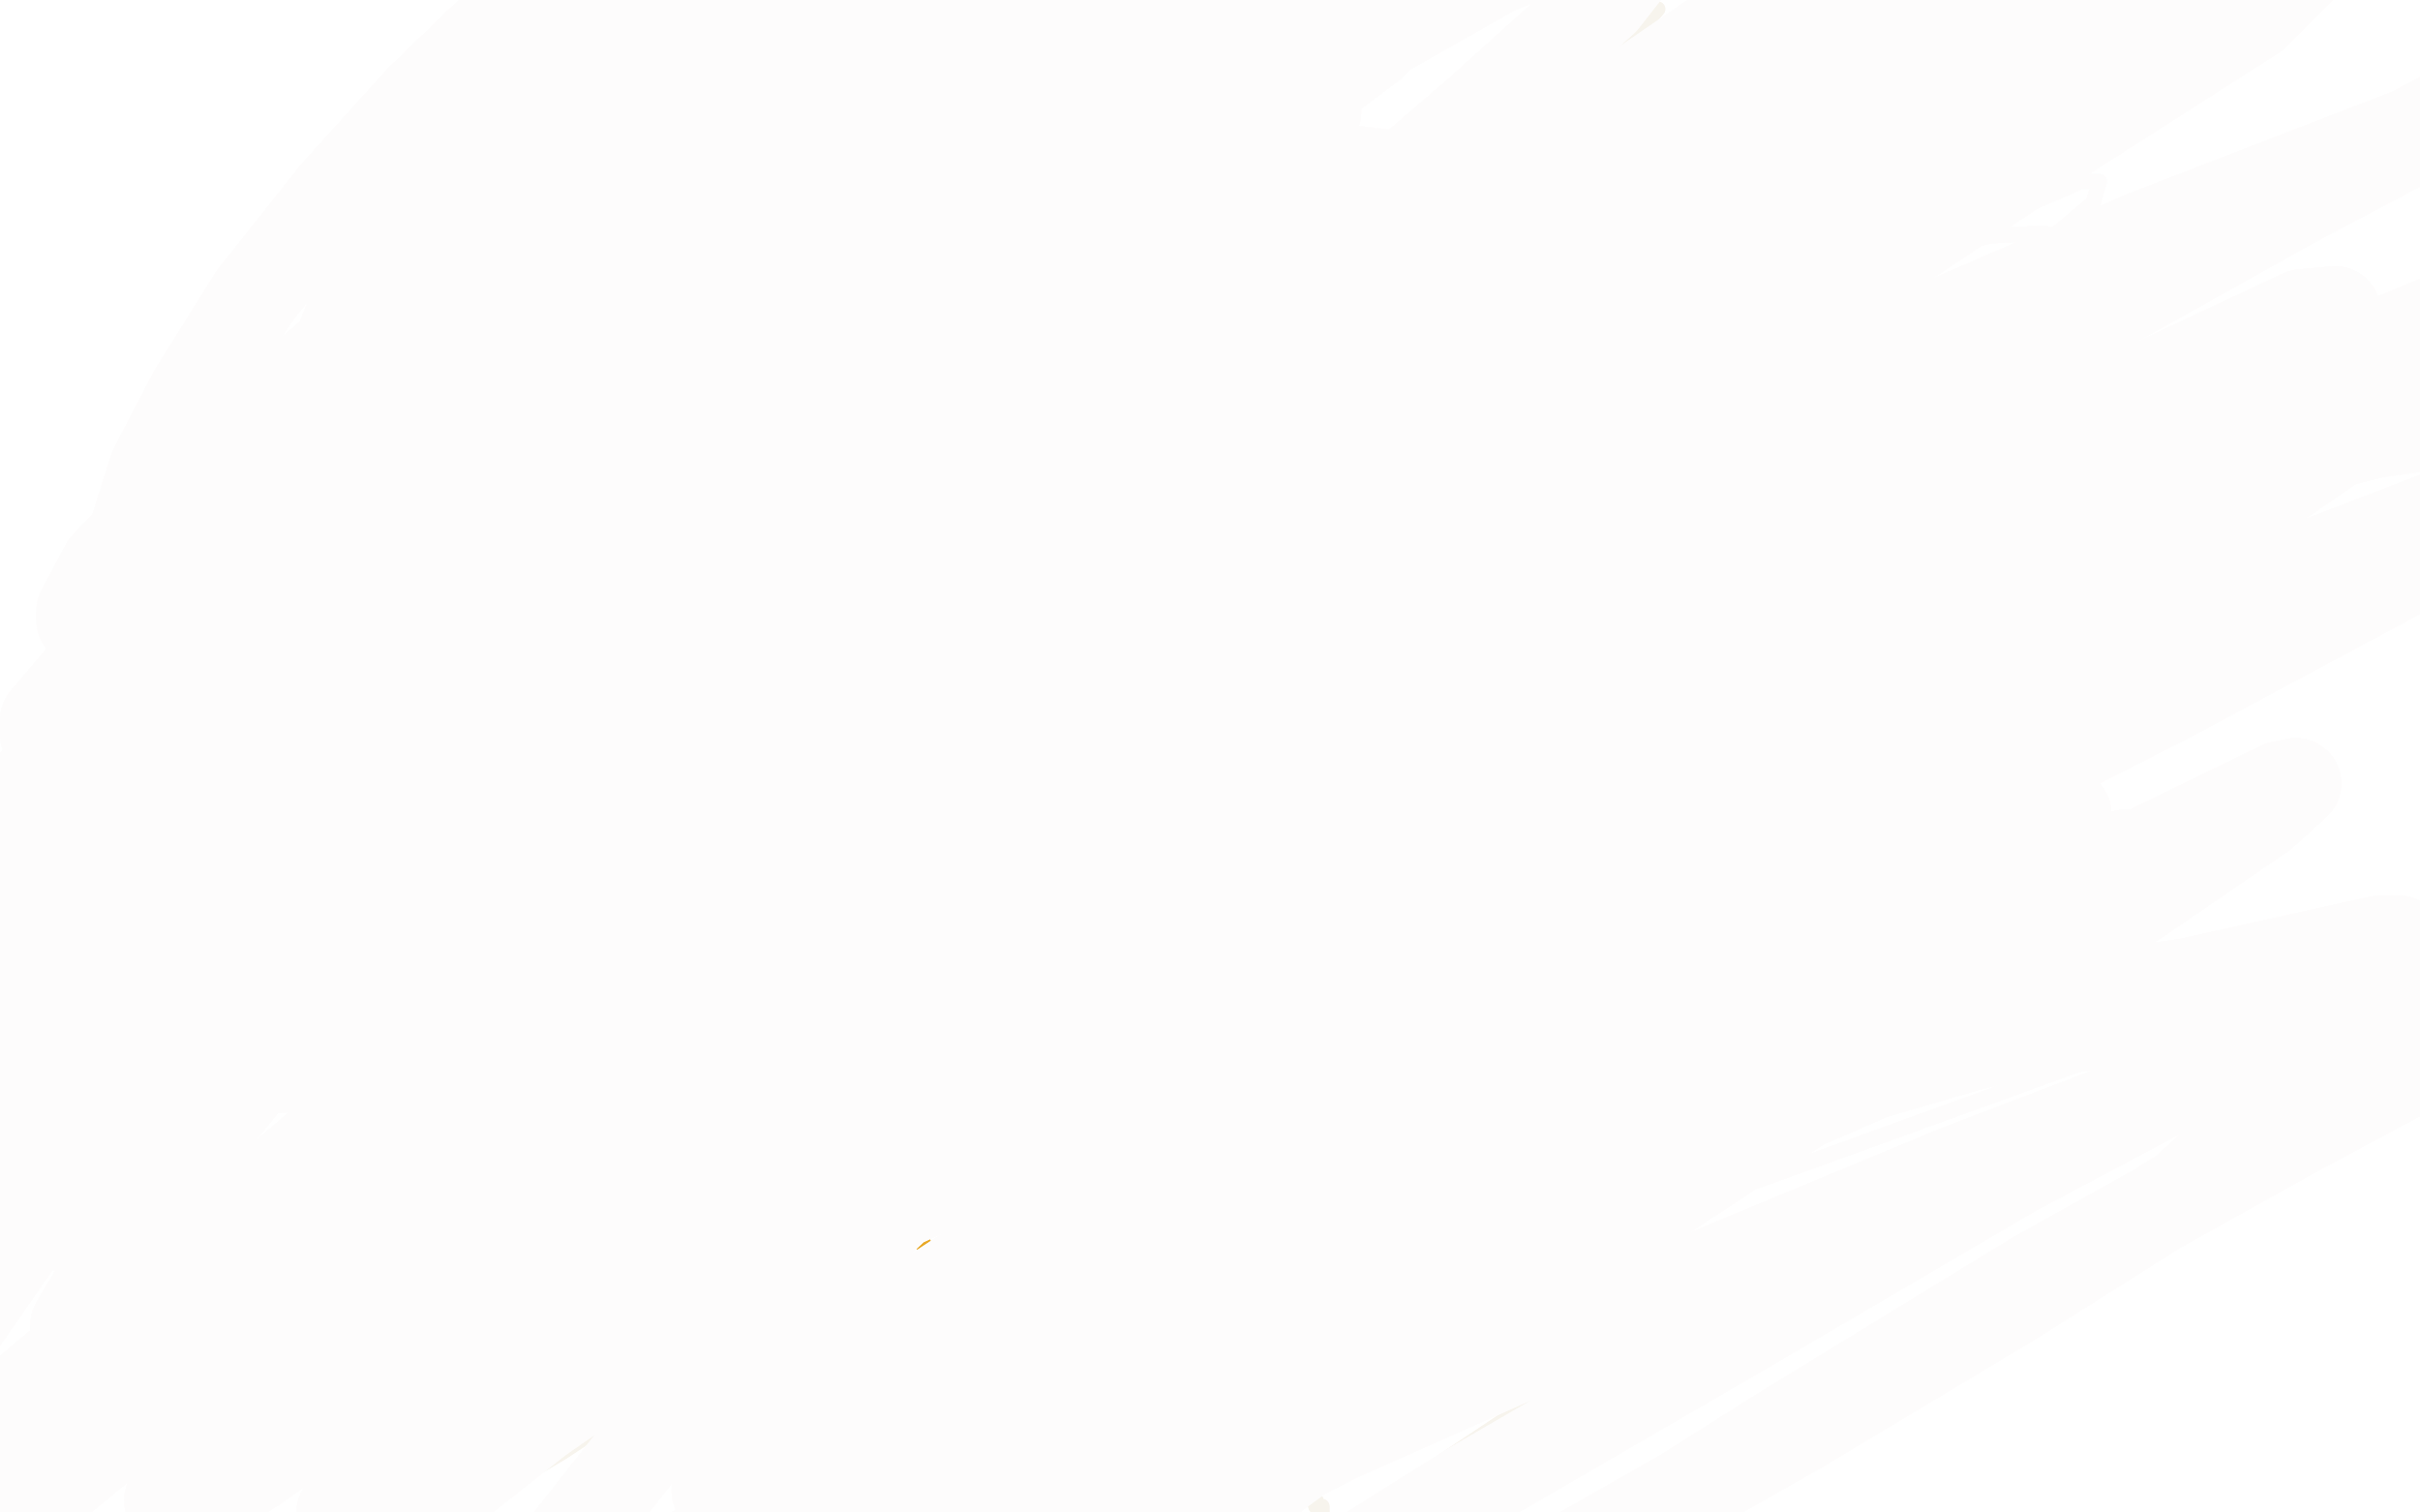 <?xml version="1.0" standalone="no"?>
<!DOCTYPE svg PUBLIC "-//W3C//DTD SVG 1.1//EN"
"http://www.w3.org/Graphics/SVG/1.1/DTD/svg11.dtd">

<svg width="800" height="500" version="1.1" xmlns="http://www.w3.org/2000/svg" xmlns:xlink="http://www.w3.org/1999/xlink" style="stroke-antialiasing: false"><desc>This SVG has been created on https://colorillo.com/</desc><rect x='0' y='0' width='800' height='500' style='fill: rgb(255,255,255); stroke-width:0' /><polyline points="168,283 163,277 163,277 162,275 162,275 161,271 161,271 159,270 159,270 157,266 157,266 156,264 156,264 156,260 156,260" style="fill: none; stroke: #e8a826; stroke-width: 5; stroke-linejoin: round; stroke-linecap: round; stroke-antialiasing: false; stroke-antialias: 0; opacity: 1.0"/>
<polyline points="152,228 152,223 152,220 153,216 156,212 158,210 161,206 164,205" style="fill: none; stroke: #e8a826; stroke-width: 5; stroke-linejoin: round; stroke-linecap: round; stroke-antialiasing: false; stroke-antialias: 0; opacity: 1.0"/>
<polyline points="156,260 155,258 152,252 152,248 152,244 152,241 152,236 152,232 152,228" style="fill: none; stroke: #e8a826; stroke-width: 5; stroke-linejoin: round; stroke-linecap: round; stroke-antialiasing: false; stroke-antialias: 0; opacity: 1.0"/>
<polyline points="200,187 207,186 212,184 216,183 220,183 225,183 228,183 233,184" style="fill: none; stroke: #e8a826; stroke-width: 5; stroke-linejoin: round; stroke-linecap: round; stroke-antialiasing: false; stroke-antialias: 0; opacity: 1.0"/>
<polyline points="164,205 168,200 173,198 179,194 184,192 189,190 195,188 200,187" style="fill: none; stroke: #e8a826; stroke-width: 5; stroke-linejoin: round; stroke-linecap: round; stroke-antialiasing: false; stroke-antialias: 0; opacity: 1.0"/>
<polyline points="233,184 236,186 239,187 244,189 245,192 249,194 251,197 253,199 256,201 257,205 258,208 260,210 260,212 261,215 262,217" style="fill: none; stroke: #e8a826; stroke-width: 5; stroke-linejoin: round; stroke-linecap: round; stroke-antialiasing: false; stroke-antialias: 0; opacity: 1.0"/>
<polyline points="262,217 262,220 262,222 262,225 262,227 262,230 262,233 262,236 262,237 262,241 262,242 262,244 262,247 262,248 262,250 262,253 262,255 262,256 262,258 262,259 262,260 262,259 262,256 262,255 261,253 260,249 260,245 260,241 260,236 260,230 260,225 260,219 262,214 264,208 267,203 269,197 273,193 275,188 278,184 280,182 284,178 286,176 290,176 292,175 295,173 299,173 302,173 305,173 308,173 312,173 316,173 321,173 325,175 330,176 335,176 341,177 347,181 351,182 357,186 361,188 366,194 369,197 373,200 375,205 379,210 382,214 383,217 384,223 386,230 388,232 389,236 390,238 393,241 393,245 394,248 394,252 395,253 395,258 395,259 395,263 395,265 396,267 396,270 396,272 396,275 396,277 396,278 396,282 396,283 396,284 396,287 396,288 396,291 396,293 396,294 396,295 396,297 396,295 395,295 395,297 395,298 395,299 395,300 395,304 395,306 395,309 395,313 394,316 394,319 393,324 393,327 393,332 393,337 393,344 393,348 393,354 391,360 391,366 390,371 390,377 390,382 390,387 390,392 390,397 390,402 390,405 390,410 390,413 390,418 390,420 390,424 390,427 390,430 390,432 390,435 391,437 393,438 393,440 394,441 396,442 399,442 402,442 405,442 410,442 413,442 417,442 423,441 427,438 432,438 435,437 440,437 445,437 449,437 452,437 457,437 461,437 465,437 467,438 469,441 471,443 473,446 474,449 474,452 474,455 474,460 474,463 472,466 469,468 467,470 465,472 460,474 458,477 454,479 450,480 446,482 441,483 439,485 435,485 433,485 429,485 424,485 421,482 416,481 410,481 402,479 397,479 393,477 386,477 382,476 375,475 371,475 366,474 361,474 356,474 351,472 347,472 344,471 340,468 336,466 333,465 328,461 325,460 322,458 318,455 316,454 314,452 313,449 312,447 311,443 310,440 310,436 308,431 308,427 308,424 308,420 307,418 306,414 305,410 305,407 303,402 303,396 303,389 303,385 303,380 303,374 303,370 303,365 303,360 302,355 302,354 301,350 296,330 295,328 294,327 294,326 292,325 292,324 292,322 292,321 291,320 290,319 289,315 288,314 286,313 286,310 286,309 285,308 285,306 284,306 283,306 283,305 281,304 280,304 280,303 279,302 278,302 275,302 274,300 273,300 270,300 268,300 267,300 266,300 264,300 263,300 262,300 262,302 262,303 262,304 262,305 262,306 261,306 261,308 260,309 258,311 257,313 257,314 257,316 256,319 256,320 255,321 255,325 253,326 252,330 252,331 251,333 251,336 251,339 251,343 250,347" style="fill: none; stroke: #e8a826; stroke-width: 5; stroke-linejoin: round; stroke-linecap: round; stroke-antialiasing: false; stroke-antialias: 0; opacity: 1.0"/>
<polyline points="250,381 250,386 251,389 251,394 251,398 251,402 252,407 252,410 252,414 252,419 252,422 252,426 252,430 252,432 252,435" style="fill: none; stroke: #e8a826; stroke-width: 5; stroke-linejoin: round; stroke-linecap: round; stroke-antialiasing: false; stroke-antialias: 0; opacity: 1.0"/>
<polyline points="250,347 250,350 250,354 250,360 250,366 250,371 250,376 250,381" style="fill: none; stroke: #e8a826; stroke-width: 5; stroke-linejoin: round; stroke-linecap: round; stroke-antialiasing: false; stroke-antialias: 0; opacity: 1.0"/>
<polyline points="252,435 252,437 252,441 252,443 252,446 252,448 251,449 251,452 250,454 249,455 246,457 245,459 244,460 240,460 239,461 236,463 233,464 231,465 228,466 224,466 220,466 217,466 213,466 209,466 205,468 201,468 197,468 191,468 187,468 183,468 179,468 175,468 172,468 168,468 167,468 164,466 162,466 161,466 158,465 157,464 156,464 156,463 155,460 155,459 155,457 153,453 153,449 153,446 152,443 152,438 152,436 152,431 152,426 152,421 152,418 156,411 157,405 162,396 166,388 168,382 170,376 173,371 174,367 174,366 174,365 174,363 174,361 174,360 173,359 173,354 173,353 172,348 170,344 169,341 168,336 168,330 167,325 166,320 164,316 163,311 162,306 162,303 161,298 159,294 158,289 157,284" style="fill: none; stroke: #e8a826; stroke-width: 5; stroke-linejoin: round; stroke-linecap: round; stroke-antialiasing: false; stroke-antialias: 0; opacity: 1.0"/>
<polyline points="168,283 163,277 163,277 162,275 162,275 161,271 161,271 159,270 159,270 157,266 157,266 156,264 156,264 156,260 155,258 152,252 152,248 152,244 152,241 152,236 152,232 152,228 152,223 152,220 153,216 156,212 158,210 161,206 164,205 168,200 173,198 179,194 184,192 189,190 195,188 200,187 207,186 212,184 216,183 220,183 225,183 228,183 233,184 236,186 239,187 244,189 245,192 249,194 251,197 253,199 256,201 257,205 258,208 260,210 260,212 261,215 262,217 262,220 262,222 262,225 262,227 262,230 262,233 262,236 262,237 262,241 262,242 262,244 262,247 262,248 262,250 262,253 262,255 262,256 262,258 262,259 262,260 262,259 262,256 262,255 261,253 260,249 260,245 260,241 260,236 260,230 260,225 260,219 262,214 264,208 267,203 269,197 273,193 275,188 278,184 280,182 284,178 286,176 290,176 292,175 295,173 299,173 302,173 305,173 308,173 312,173 316,173 321,173 325,175 330,176 335,176 341,177 347,181 351,182 357,186 361,188 366,194 369,197 373,200 375,205 379,210 382,214 383,217 384,223 386,230 388,232 389,236 390,238 393,241 393,245 394,248 394,252 395,253 395,258 395,259 395,263 395,265 396,267 396,270 396,272 396,275 396,277 396,278 396,282 396,283 396,284 396,287 396,288 396,291 396,293 396,294 396,295 396,297 396,295 395,295 395,297 395,298 395,299 395,300 395,304 395,306 395,309 395,313 394,316 394,319 393,324 393,327 393,332 393,337 393,344 393,348 393,354 391,360 391,366 390,371 390,377 390,382 390,387 390,392 390,397 390,402 390,405 390,410 390,413 390,418 390,420 390,424 390,427 390,430 390,432 390,435 391,437 393,438 393,440 394,441 396,442 399,442 402,442 405,442 410,442 413,442 417,442 423,441 427,438 432,438 435,437 440,437 445,437 449,437 452,437 457,437 461,437 465,437 467,438 469,441 471,443 473,446 474,449 474,452 474,455 474,460 474,463 472,466 469,468 467,470 465,472 460,474 458,477 454,479 450,480 446,482 441,483 439,485 435,485 433,485 429,485 424,485 421,482 416,481 410,481 402,479 397,479 393,477 386,477 382,476 375,475 371,475 366,474 361,474 356,474 351,472 347,472 344,471 340,468 336,466 333,465 328,461 325,460 322,458 318,455 316,454 314,452 313,449 312,447 311,443 310,440 310,436 308,431 308,427 308,424 308,420 307,418 306,414 305,410 305,407 303,402 303,396 303,389 303,385 303,380 303,374 303,370 303,365 303,360 302,355 302,354 301,350 296,330 295,328 294,327 294,326 292,325 292,324 292,322 292,321 291,320 290,319 289,315 288,314 286,313 286,310 286,309 285,308 285,306 284,306 283,306 283,305 281,304 280,304 280,303 279,302 278,302 275,302 274,300 273,300 270,300 268,300 267,300 266,300 264,300 263,300 262,300 262,302 262,303 262,304 262,305 262,306 261,306 261,308 260,309 258,311 257,313 257,314 257,316 256,319 256,320 255,321 255,325 253,326 252,330 252,331 251,333 251,336 251,339 251,343 250,347 250,350 250,354 250,360 250,366 250,371 250,376 250,381 250,386 251,389 251,394 251,398 251,402 252,407 252,410 252,414 252,419 252,422 252,426 252,430 252,432 252,435 252,437 252,441 252,443 252,446 252,448 251,449 251,452 250,454 249,455 246,457 245,459 244,460 240,460 239,461 236,463 233,464 231,465 228,466 224,466 220,466 217,466 213,466 209,466 205,468 201,468 197,468 191,468 187,468 183,468 179,468 175,468 172,468 168,468 167,468 164,466 162,466 161,466 158,465 157,464 156,464 156,463 155,460 155,459 155,457 153,453 153,449 153,446 152,443 152,438 152,436 152,431 152,426 152,421 152,418 156,411 157,405 162,396 166,388 168,382 170,376 173,371 174,367 174,366 174,365 174,363 174,361 174,360 173,359 173,354 173,353 172,348 170,344 169,341 168,336 168,330 167,325 166,320 164,316 163,311 162,306 162,303 161,298 159,294 158,289 157,284 157,281 156,277 156,274 156,271 156,270" style="fill: none; stroke: #e8a826; stroke-width: 5; stroke-linejoin: round; stroke-linecap: round; stroke-antialiasing: false; stroke-antialias: 0; opacity: 1.0"/>
<polyline points="155,198 148,192 148,192 148,190 148,190 148,189 148,189 148,188 148,188 148,187 148,187 148,186 148,184 148,183 148,182 148,181 148,180 148,177 147,176 147,173 147,170 146,169 146,165 146,162 146,158 146,154 146,149 146,140 147,134 150,128 153,120 157,114 163,106 172,100 183,94 195,89 208,83 220,79 235,75 250,73 262,73 274,73 289,75 299,77 308,84 316,90 322,100 328,107 333,117 336,127 340,136 343,147 345,155 347,165 350,175 351,181 354,188 356,193 357,198 358,200" style="fill: none; stroke: #e8a826; stroke-width: 5; stroke-linejoin: round; stroke-linecap: round; stroke-antialiasing: false; stroke-antialias: 0; opacity: 1.0"/>
<polyline points="155,198 148,192 148,192 148,190 148,190 148,189 148,189 148,188 148,188 148,187 148,186 148,184 148,183 148,182 148,181 148,180 148,177 147,176 147,173 147,170 146,169 146,165 146,162 146,158 146,154 146,149 146,140 147,134 150,128 153,120 157,114 163,106 172,100 183,94 195,89 208,83 220,79 235,75 250,73 262,73 274,73 289,75 299,77 308,84 316,90 322,100 328,107 333,117 336,127 340,136 343,147 345,155 347,165 350,175 351,181 354,188 356,193 357,198 358,200 360,204 362,205 363,206 363,209" style="fill: none; stroke: #e8a826; stroke-width: 5; stroke-linejoin: round; stroke-linecap: round; stroke-antialiasing: false; stroke-antialias: 0; opacity: 1.0"/>
<polyline points="208,81 203,83 203,83 201,84 201,84 198,86 198,86 197,87 197,87 195,87 195,87 192,86 192,86 190,81 185,75 183,70 179,65 177,62 175,56 174,51 174,45 174,39 177,31 181,23 186,17 191,13 198,7 203,5 212,3 219,0 227,-2 233,-2 239,-4 246,-4 252,-4 260,-4 263,-4 268,-2 274,-2 278,1 280,5" style="fill: none; stroke: #e8a826; stroke-width: 5; stroke-linejoin: round; stroke-linecap: round; stroke-antialiasing: false; stroke-antialias: 0; opacity: 1.0"/>
<polyline points="296,45 296,51 296,57 296,61 296,64 296,67 296,68" style="fill: none; stroke: #e8a826; stroke-width: 5; stroke-linejoin: round; stroke-linecap: round; stroke-antialiasing: false; stroke-antialias: 0; opacity: 1.0"/>
<polyline points="280,5 285,9 288,13 291,18 292,24 295,32 296,39 296,45" style="fill: none; stroke: #e8a826; stroke-width: 5; stroke-linejoin: round; stroke-linecap: round; stroke-antialiasing: false; stroke-antialias: 0; opacity: 1.0"/>
<polyline points="208,81 203,83 203,83 201,84 201,84 198,86 198,86 197,87 197,87 195,87 195,87 192,86 190,81 185,75 183,70 179,65 177,62 175,56 174,51 174,45 174,39 177,31 181,23 186,17 191,13 198,7 203,5 212,3 219,0 227,-2 233,-2 239,-4 246,-4 252,-4 260,-4 263,-4 268,-2 274,-2 278,1 280,5 285,9 288,13 291,18 292,24 295,32 296,39 296,45 296,51 296,57 296,61 296,64 296,67 296,68 296,71 295,72 294,72 289,73" style="fill: none; stroke: #e8a826; stroke-width: 5; stroke-linejoin: round; stroke-linecap: round; stroke-antialiasing: false; stroke-antialias: 0; opacity: 1.0"/>
<polyline points="299,129 280,134 280,134 257,148 257,148 222,165 222,165 181,182 181,182 141,192 141,192 102,205 102,205 74,223 74,223 58,245 57,267 70,294 103,314 155,325 216,325 280,319 336,304 375,288 393,275 399,264 397,253 382,248 352,248 306,252 261,266 218,287 185,313 169,336 168,350 173,360 206,360 253,347 313,317 373,277 423,236 454,198 462,166 458,147 428,132 377,127 316,128 251,147 185,176 128,217 85,266 56,314 50,359 62,389 100,402 161,402 233,380 306,347 369,309 417,271 446,236 456,204 455,176 439,153 412,138 375,132 329,134 279,156 229,192 186,236 161,286 153,331 164,364 197,378 245,378 299,358 350,327 391,291 418,255 429,223 428,194 412,175 385,161 347,158 303,165 257,188 217,222 192,254 185,277 192,294 227,298 275,289 330,269 378,241 408,214 422,189 422,172 415,158 396,149 372,147 339,149 306,169 274,199 250,236 235,275 233,303 238,325 256,335 290,333 328,314 369,284 406,252 430,219 440,188 440,169 430,151 410,140 382,140 343,144 303,165 264,194 233,225 216,250 212,265 212,271 233,270 266,254 303,233 340,209 369,184 386,170 393,159 393,155 393,153 377,154 349,165 316,181 281,201 250,227 227,252 216,269 214,280 216,284 240,284 278,275 317,256 355,237 360,156 333,153 299,153 264,164 233,183 202,210 179,241 169,271 169,294 181,310 216,315 263,313 324,294 390,265 451,231 495,198 521,170 529,149 529,131 517,116 491,105 454,98 408,94 357,99 303,116 251,143 202,180 162,222 133,265 119,304 117,332 120,354 139,363 166,363 205,354" style="fill: none; stroke: #e8a826; stroke-width: 5; stroke-linejoin: round; stroke-linecap: round; stroke-antialiasing: false; stroke-antialias: 0; opacity: 1.0"/>
<polyline points="299,129 280,134 280,134 257,148 257,148 222,165 222,165 181,182 181,182 141,192 141,192 102,205 102,205 74,223 58,245 57,267 70,294 103,314 155,325 216,325 280,319 336,304 375,288 393,275 399,264 397,253 382,248 352,248 306,252 261,266 218,287 185,313 169,336 168,350 173,360 206,360 253,347 313,317 373,277 423,236 454,198 462,166 458,147 428,132 377,127 316,128 251,147 185,176 128,217 85,266 56,314 50,359 62,389 100,402 161,402 233,380 306,347 369,309 417,271 446,236 456,204 455,176 439,153 412,138 375,132 329,134 279,156 229,192 186,236 161,286 153,331 164,364 197,378 245,378 299,358 350,327 391,291 418,255 429,223 428,194 412,175 385,161 347,158 303,165 257,188 217,222 192,254 185,277 192,294 227,298 275,289 330,269 378,241 408,214 422,189 422,172 415,158 396,149 372,147 339,149 306,169 274,199 250,236 235,275 233,303 238,325 256,335 290,333 328,314 369,284 406,252 430,219 440,188 440,169 430,151 410,140 382,140 343,144 303,165 264,194 233,225 216,250 212,265 212,271 233,270 266,254 303,233 340,209 369,184 386,170 393,159 393,155 393,153 377,154 349,165 316,181 281,201 250,227 227,252 216,269 214,280 216,284 240,284 278,275 317,256 355,237 360,156 333,153 299,153 264,164 233,183 202,210 179,241 169,271 169,294 181,310 216,315 263,313 324,294 390,265 451,231 495,198 521,170 529,149 529,131 517,116 491,105 454,98 408,94 357,99 303,116 251,143 202,180 162,222 133,265 119,304 117,332 120,354 139,363 166,363 205,354 251,330 322,287" style="fill: none; stroke: #e8a826; stroke-width: 5; stroke-linejoin: round; stroke-linecap: round; stroke-antialiasing: false; stroke-antialias: 0; opacity: 1.0"/>
<polyline points="222,181 220,197 220,197 222,225 222,225 237,247 237,247 261,269 261,269 295,283 295,283 331,288 331,288 380,288 380,288 422,277 456,257 484,233 499,212 505,189 505,166 487,147 445,134 382,134 308,148 242,174 181,207 133,246 105,280 100,308 108,330 147,345 209,347 286,340 367,322 445,300 515,277 569,256 596,243 605,234 605,228 588,221 533,221" style="fill: none; stroke: #e8a826; stroke-width: 5; stroke-linejoin: round; stroke-linecap: round; stroke-antialiasing: false; stroke-antialias: 0; opacity: 1.0"/>
<polyline points="222,181 220,197 220,197 222,225 222,225 237,247 237,247 261,269 261,269 295,283 295,283 331,288 331,288 380,288 422,277 456,257 484,233 499,212 505,189 505,166 487,147 445,134 382,134 308,148 242,174 181,207 133,246 105,280 100,308 108,330 147,345 209,347 286,340 367,322 445,300 515,277 569,256 596,243 605,234 605,228 588,221 533,221 460,233 378,259 299,296 230,343 175,396 141,443" style="fill: none; stroke: #e8a826; stroke-width: 5; stroke-linejoin: round; stroke-linecap: round; stroke-antialiasing: false; stroke-antialias: 0; opacity: 1.0"/>
<polyline points="349,104 341,96 341,96 331,91 331,91 320,88 320,88 308,88 308,88 290,94 290,94 271,112 271,112 248,137 248,137 229,164 211,194 201,218 196,238 196,257 201,265 224,269 264,260 313,238 362,212 406,187 434,166 445,151 445,145 439,143 386,151 321,179 255,213 190,256 139,295 113,322 108,330 147,306 207,262 286,212 367,158 448,111 513,72 548,51 549,49 533,55 456,90 357,138 261,199 173,267 105,326 72,361 67,370 74,361 561,23 531,46 453,86 349,145 246,213 154,283 85,340 58,366 58,368 87,340 159,280 253,208 352,137 448,78 513,42 533,39 515,64 429,119 302,195 180,277 90,347 46,386 37,391 45,374 116,304 207,226 308,150 414,78 497,31 541,5 548,3 531,23 461,67 338,134 199,221 79,314 -3,386 -27,409 -29,407 41,345 136,269 232,192 334,124 426,67 487,34 509,26 500,36 435,78 334,138 230,213 129,291 45,363 1,404 -6,410 12,387 87,324 178,249 271,176 369,112 448,65 481,47 486,46 448,67 362,116 258,181 160,254 74,332 24,387 12,405 22,404 90,353 180,290 276,221 370,158 453,111 504,86 513,86 486,111 409,163 312,231 209,311 121,391 64,449 50,466 61,461 134,404 230,329 334,252 442,179 535,122 596,91 611,86 595,104 518,150 406,218 292,300 186,384 110,453 82,483 144,441 238,373 343,300 453,230 551,174 619,140 642,134 635,145 564,190 465,254 351,332 245,412 167,479 134,510 134,511 186,480 274,422 367,363 453,313 517,277 548,267 554,270 517,317 432,386 331,466 260,534 229,570 227,575 269,552 343,501 430,446 510,399 570,370 596,357 603,355 588,370 533,410 473,454 422,492 386,519 373,529 372,532 377,529 429,496 487,462 536,435 570,417 583,409 587,407 556,428 513,459 471,487 440,511 424,524 419,529 450,514 487,492 522,472 541,459 549,454 552,453 533,464 500,482 474,496 455,506 445,511 439,511 437,511 437,508 437,505 437,503 437,501 437,500 437,498 435,498 435,496 434,496 432,495 430,493 429,492 427,490 426,490 424,488 422,487 422,485 419,483 416,482 414,482 409,480 406,477 403,475 398,474 395,472 390,469" style="fill: none; stroke: #f7f4ed; stroke-width: 5; stroke-linejoin: round; stroke-linecap: round; stroke-antialiasing: false; stroke-antialias: 0; opacity: 1.0"/>
<polyline points="349,104 341,96 341,96 331,91 331,91 320,88 320,88 308,88 308,88 290,94 290,94 271,112 271,112 248,137 229,164 211,194 201,218 196,238 196,257 201,265 224,269 264,260 313,238 362,212 406,187 434,166 445,151 445,145 439,143 386,151 321,179 255,213 190,256 139,295 113,322 108,330 147,306 207,262 286,212 367,158 448,111 513,72 548,51 549,49 533,55 456,90 357,138 261,199 173,267 105,326 72,361 67,370 74,361 561,23 531,46 453,86 349,145 246,213 154,283 85,340 58,366 58,368 87,340 159,280 253,208 352,137 448,78 513,42 533,39 515,64 429,119 302,195 180,277 90,347 46,386 37,391 45,374 116,304 207,226 308,150 414,78 497,31 541,5 548,3 531,23 461,67 338,134 199,221 79,314 -3,386 -27,409 -29,407 41,345 136,269 232,192 334,124 426,67 487,34 509,26 500,36 435,78 334,138 230,213 129,291 45,363 1,404 -6,410 12,387 87,324 178,249 271,176 369,112 448,65 481,47 486,46 448,67 362,116 258,181 160,254 74,332 24,387 12,405 22,404 90,353 180,290 276,221 370,158 453,111 504,86 513,86 486,111 409,163 312,231 209,311 121,391 64,449 50,466 61,461 134,404 230,329 334,252 442,179 535,122 596,91 611,86 595,104 518,150 406,218 292,300 186,384 110,453 82,483 144,441 238,373 343,300 453,230 551,174 619,140 642,134 635,145 564,190 465,254 351,332 245,412 167,479 134,510 134,511 186,480 274,422 367,363 453,313 517,277 548,267 554,270 517,317 432,386 331,466 260,534 229,570 227,575 269,552 343,501 430,446 510,399 570,370 596,357 603,355 588,370 533,410 473,454 422,492 386,519 373,529 372,532 377,529 429,496 487,462 536,435 570,417 583,409 587,407 556,428 513,459 471,487 440,511 424,524 419,529 450,514 487,492 522,472 541,459 549,454 552,453 533,464 500,482 474,496 455,506 445,511 439,511 437,511 437,508 437,505 437,503 437,501 437,500 437,498 435,498 435,496 434,496 432,495 430,493 429,492 427,490 426,490 424,488 422,487 422,485 419,483 416,482 414,482 409,480 406,477 403,475 398,474 395,472 390,469 383,466 380,464 375,462 372,459 369,459 367,457" style="fill: none; stroke: #f7f4ed; stroke-width: 5; stroke-linejoin: round; stroke-linecap: round; stroke-antialiasing: false; stroke-antialias: 0; opacity: 1.0"/>
<polyline points="282,125 276,134 276,134 268,142 268,142 260,153 260,153 248,166 248,166 237,181 237,181 227,197 227,197 224,207 224,207 224,215 230,221 250,221 276,217 302,205 321,192 329,186 333,181 333,179 326,179 305,186 286,199 264,213 250,230 242,241 238,251 238,254 248,256 273,252 305,238 339,221 362,210 373,199 378,192 378,189 359,187 326,190 294,205 264,223 248,239 240,254 238,267 238,277 250,285 271,290 295,290 326,290 354,282 373,274 388,262 395,254 395,249 393,246 364,246 326,265 299,290 281,309 273,332 271,350 273,363 284,370 299,373 321,373 349,363 370,348 382,339 390,330 390,324 390,319 369,317 341,324 313,335 295,352 287,365 284,374 284,383 289,392 413,334 406,322 378,316 349,316 320,324 295,340 277,363 268,384 266,404 266,423 284,440 307,448 341,449 390,440 430,417 466,391 492,368 509,350 515,339 515,330 509,324 473,324 424,334 380,358 336,392 305,425 295,446 295,461 318,469 367,466 427,448 504,418 593,386 684,353 767,326 828,306 854,295 857,293 834,296 769,306 699,316 635,327 593,334 572,335 565,335 565,330 575,317 601,306 627,296 657,288 681,282 696,277 705,274 709,272 709,270 702,270 663,278 618,290 567,303 525,316 499,324 479,329 471,329 469,329 471,324 509,306 554,287 603,269 650,252 684,239 705,231 714,230 714,228 705,228 657,236 603,244 543,259 478,280 421,304 382,324 364,332 362,332 370,332 422,309 487,285 554,262 614,244 660,231 683,223 688,221 660,228 603,244 548,259 499,277 456,290 437,296 432,296 434,296 474,280 520,260 565,241 608,225 632,217 644,213 649,212 621,218 575,230 528,244 489,259 466,267 456,272 455,274 461,272 500,259 548,243 600,228 637,218 657,215 663,213 652,220 611,234 572,246 535,259 510,269 497,275 492,277 494,277 525,272 565,259 600,247 621,241 634,236 637,236 626,236 588,246 559,254 533,262 520,267 517,269 535,260 579,247 619,233 649,221 663,213 670,212 670,210 666,210 637,213 608,220 574,228 541,236 513,243 499,246 492,247 491,247 500,246 538,233 580,221 619,212 644,207 653,205 658,205 649,205 619,207 580,212 535,221 494,231 469,238 455,241 452,243 473,236 515,223 562,213 606,207 635,205 655,205 666,205 647,207 618,210 575,213 533,220 492,230 466,236 450,241 443,243 442,243 456,239 486,230 528,217 572,205 618,190 655,179 679,166 697,158 704,151 707,147 707,143 692,142 658,142 616,148 575,158 530,174 486,190 442,207 404,223 383,233 373,236 382,233 421,213 469,192 525,171 588,151 644,137 688,127 709,125 718,125 707,132 666,142 614,153 556,166 500,182 461,197 440,204 432,205 448,200 492,184 548,166 611,150 671,135 720,125 741,124 746,122 723,132 681,143 632,153 570,164 505,179 453,192 411,202 388,210 378,212 377,212 398,205 458,186 526,166 595,150 650,135 689,125 707,121 710,119 681,125 631,138 572,151 517,168 473,186 445,199 434,208 430,213 440,213 482,207 533,190 588,174 631,161 653,155 665,151 666,151 658,155 618,171 567,189 515,213 469,238 432,257 413,267 406,269 406,267 445,236 496,202 546,169 587,147 616,129 627,122 634,121 626,129 585,155 538,184 496,215 456,243 434,257 424,262 422,262 443,239 496,199 565,155 629,114 673,83 692,67 694,60 686,60 629,75 551,103 466,138 386,174 320,207 277,233 261,243 260,243 274,233 333,202 406,163 496,124 580,91 634,70 663,62 673,60 668,64 627,86 556,111 466,145 367,189 276,236 219,272 199,287 198,288 225,269 295,230 383,181 484,134 585,94 655,72 683,62 688,60 658,73 580,103 471,143 357,195 250,252 173,296 146,314 141,316 180,288 263,238 367,181 478,134 587,94 658,78 676,77 668,86 579,125 450,181 316,244 204,309 137,352 118,363 118,361 177,309 268,244 372,179 481,119 572,75 619,52 629,49 609,65 530,106 414,164 300,230 203,293 147,334 136,343 137,342 216,295 318,239 432,182 548,134 649,101 705,86 718,86 689,109 603,145 484,197 347,264 207,340 121,397 95,413 93,413 147,373 222,316 307,256 388,202 452,160 484,140 492,135" style="fill: none; stroke: #fdfcfc; stroke-width: 5; stroke-linejoin: round; stroke-linecap: round; stroke-antialiasing: false; stroke-antialias: 0; opacity: 1.0"/>
<polyline points="282,125 276,134 276,134 268,142 268,142 260,153 260,153 248,166 248,166 237,181 237,181 227,197 227,197 224,207 224,215 230,221 250,221 276,217 302,205 321,192 329,186 333,181 333,179 326,179 305,186 286,199 264,213 250,230 242,241 238,251 238,254 248,256 273,252 305,238 339,221 362,210 373,199 378,192 378,189 359,187 326,190 294,205 264,223 248,239 240,254 238,267 238,277 250,285 271,290 295,290 326,290 354,282 373,274 388,262 395,254 395,249 393,246 364,246 326,265 299,290 281,309 273,332 271,350 273,363 284,370 299,373 321,373 349,363 370,348 382,339 390,330 390,324 390,319 369,317 341,324 313,335 295,352 287,365 284,374 284,383 289,392 413,334 406,322 378,316 349,316 320,324 295,340 277,363 268,384 266,404 266,423 284,440 307,448 341,449 390,440 430,417 466,391 492,368 509,350 515,339 515,330 509,324 473,324 424,334 380,358 336,392 305,425 295,446 295,461 318,469 367,466 427,448 504,418 593,386 684,353 767,326 828,306 854,295 857,293 834,296 769,306 699,316 635,327 593,334 572,335 565,335 565,330 575,317 601,306 627,296 657,288 681,282 696,277 705,274 709,272 709,270 702,270 663,278 618,290 567,303 525,316 499,324 479,329 471,329 469,329 471,324 509,306 554,287 603,269 650,252 684,239 705,231 714,230 714,228 705,228 657,236 603,244 543,259 478,280 421,304 382,324 364,332 362,332 370,332 422,309 487,285 554,262 614,244 660,231 683,223 688,221 660,228 603,244 548,259 499,277 456,290 437,296 432,296 434,296 474,280 520,260 565,241 608,225 632,217 644,213 649,212 621,218 575,230 528,244 489,259 466,267 456,272 455,274 461,272 500,259 548,243 600,228 637,218 657,215 663,213 652,220 611,234 572,246 535,259 510,269 497,275 492,277 494,277 525,272 565,259 600,247 621,241 634,236 637,236 626,236 588,246 559,254 533,262 520,267 517,269 535,260 579,247 619,233 649,221 663,213 670,212 670,210 666,210 637,213 608,220 574,228 541,236 513,243 499,246 492,247 491,247 500,246 538,233 580,221 619,212 644,207 653,205 658,205 649,205 619,207 580,212 535,221 494,231 469,238 455,241 452,243 473,236 515,223 562,213 606,207 635,205 655,205 666,205 647,207 618,210 575,213 533,220 492,230 466,236 450,241 443,243 442,243 456,239 486,230 528,217 572,205 618,190 655,179 679,166 697,158 704,151 707,147 707,143 692,142 658,142 616,148 575,158 530,174 486,190 442,207 404,223 383,233 373,236 382,233 421,213 469,192 525,171 588,151 644,137 688,127 709,125 718,125 707,132 666,142 614,153 556,166 500,182 461,197 440,204 432,205 448,200 492,184 548,166 611,150 671,135 720,125 741,124 746,122 723,132 681,143 632,153 570,164 505,179 453,192 411,202 388,210 378,212 377,212 398,205 458,186 526,166 595,150 650,135 689,125 707,121 710,119 681,125 631,138 572,151 517,168 473,186 445,199 434,208 430,213 440,213 482,207 533,190 588,174 631,161 653,155 665,151 666,151 658,155 618,171 567,189 515,213 469,238 432,257 413,267 406,269 406,267 445,236 496,202 546,169 587,147 616,129 627,122 634,121 626,129 585,155 538,184 496,215 456,243 434,257 424,262 422,262 443,239 496,199 565,155 629,114 673,83 692,67 694,60 686,60 629,75 551,103 466,138 386,174 320,207 277,233 261,243 260,243 274,233 333,202 406,163 496,124 580,91 634,70 663,62 673,60 668,64 627,86 556,111 466,145 367,189 276,236 219,272 199,287 198,288 225,269 295,230 383,181 484,134 585,94 655,72 683,62 688,60 658,73 580,103 471,143 357,195 250,252 173,296 146,314 141,316 180,288 263,238 367,181 478,134 587,94 658,78 676,77 668,86 579,125 450,181 316,244 204,309 137,352 118,363 118,361 177,309 268,244 372,179 481,119 572,75 619,52 629,49 609,65 530,106 414,164 300,230 203,293 147,334 136,343 137,342 216,295 318,239 432,182 548,134 649,101 705,86 718,86 689,109 603,145 484,197 347,264 207,340 121,397 95,413 93,413 147,373 222,316 307,256 388,202 452,160 484,140 492,135 492,137 450,158 386,190" style="fill: none; stroke: #fdfcfc; stroke-width: 5; stroke-linejoin: round; stroke-linecap: round; stroke-antialiasing: false; stroke-antialias: 0; opacity: 1.0"/>
<polyline points="377,59 359,46 359,46 351,42 351,42 336,42 336,42 312,46 312,46 286,55 286,55 250,72 250,72 217,94 217,94 185,125 155,158 134,192 121,221 120,244 120,269 137,283 168,287 216,285 268,267 318,243 369,213 413,182 443,155 456,132 461,112 460,99 443,94 395,96 331,119 264,150 201,195 142,246 103,295 84,332 82,348 92,353 137,347 193,317 256,285 318,243 378,199 429,158 461,119 478,93 478,72 468,59 435,55 373,57 305,78 232,117 162,166 105,221 66,277 56,309 56,326 87,326 142,298 207,252 271,199 338,147 393,98 426,60 435,37 434,23 414,20 352,29 289,52 216,86 137,130 74,179 32,218 15,238 15,243 43,230 93,195 152,150 216,99 264,55 299,23 315,5 318,-3 318,-5 289,5 232,33 172,70 113,114 66,155 35,187 27,202 27,205 56,192 98,160 152,116 201,70 245,31 276,0 287,-18 287,-26 271,-19 230,7 196,33 163,64 134,91 121,107 115,112 113,112 118,99 146,65 175,31 207,-2 232,-31 245,-46 248,-49 240,-41 211,-13 185,13 160,37 144,54 133,64 128,70 126,70 126,64 144,42 163,21 186,0 201,-19 211,-31 216,-39 216,-41 211,-34 194,-18 168,5 139,33 111,64 84,98 64,130 51,155 45,174 45,189 53,197 80,197 118,186 157,164 199,138 237,111 268,83 289,64 303,51 305,44 305,42 290,47 243,72 183,109 120,158 51,217 -6,277 -38,319 -46,340 -46,343 -27,332 15,291 67,241 123,184 185,127 242,78 279,39 297,23 300,18 295,21 255,54 196,99 123,158 50,221 -11,285 -45,332 -50,350 -50,353 -29,335 20,296 87,246 155,187 230,129 303,77 357,34 398,10 409,0 380,20 318,59 50,340 118,285 190,226 263,164 336,106 398,55 440,20 460,0 461,-6 455,-3 393,29 315,77 222,142 129,220 45,300 -9,365 -25,396 -25,402 10,379 69,332 142,270 219,205 294,143 362,86 417,42 453,15 463,5 435,23 373,64 295,122 212,195 129,275 59,348 27,394 19,405 19,404 56,355 113,288 180,212 256,129 329,51 401,-19 453,-50 482,-50 486,-50 442,-50 377,-24 303,44 224,125 152,208 97,282 63,334 56,357 56,363 92,348 147,308 216,257 287,202 362,142 432,86 489,37 530,0 548,-23 548,-32 494,-10 413,36 313,103 207,190 105,295 15,397 -37,472 -46,498 -37,498 14,456 82,399 160,332 248,260 339,189 434,122 513,64 580,21 621,-6 635,-16 637,-15 609,8 543,49 447,111 338,190 227,285 131,384 72,461 56,496 58,503 98,475 163,423 238,357 312,288 390,221 463,156 533,101 587,60 619,34 629,26 603,47 541,85 442,142 318,221 185,319 66,422 -4,496 -19,521 37,475 105,418 185,350 279,275 380,199 482,127 572,67 644,23 683,-5 689,-11 675,-10 601,20 499,64 375,125 248,199 129,282 27,358 -33,410 -50,423 -50,418 -7,363 59,298 137,226 224,158 307,94 377,47 434,15 465,-3 469,-6 463,3 414,42 344,98 263,166 178,246 103,330 48,399 25,438 25,446 40,440 90,397 155,343 235,278 329,205 437,125 548,49 650,-18 735,-50 784,-50 793,-50 777,-50 704,-50 606,-15 497,60 382,150 268,249 165,347 93,426 61,474 58,483 74,475 137,426 217,370 307,304 406,234 505,164 603,98 684,44 745,5 766,-16 766,-18 722,-2 629,41 517,106 396,189 279,283 175,379 105,451 82,483 84,485 121,459 190,407 271,347 364,283 463,220 564,160 655,111 725,78 756,64 761,64 733,81 665,119 565,168 460,231 344,304 240,381 157,451 118,490 113,500 121,492 178,448 256,389 347,324 447,252 556,181 665,119 758,67 826,31 857,13 865,10 850,16 797,44 709,78 596,127 478,194 354,272 250,352 181,417 157,451 157,453 190,428 251,376 325,313 399,247 471,182 538,124 588,75 618,39 629,20 631,11 629,11 608,26 565,57 518,98 469,148 432,192 411,226 406,241 406,244 424,233 471,195 531,151 596,103 660,55 709,15 740,-13 746,-24 746,-26 730,-18 681,11 614,55 533,114 445,186 351,265 263,345 193,413 152,459 146,474 147,474 191,443 248,404 318,358 401,308 492,252 583,202 666,158 733,124 767,107 772,103 761,104 697,134 600,176 484,236 360,311 243,396 152,470 108,516 105,527 116,518 178,469 260,412 354,348 456,283 564,225 665,174 754,134 816,106 841,94 841,93 813,103 743,132 642,174 528,236 408,313 299,396 216,474 175,526 172,540 199,531 268,490 360,431 463,366 575,298 692,234 797,182 871,150 893,138 891,138 826,163 730,200 619,251 505,308 396,370 308,428 256,470 243,487 245,487 312,451 404,399 507,340 614,283 718,230 800,186 850,156 867,140 867,134 849,134 785,143 694,166 588,205 476,259 370,322 295,379 271,410 338,379 440,322 561,254 683,187 793,130 876,90 912,70 914,70 865,85 777,121 675,173 572,236 471,303 383,365 333,407 320,422 321,422 375,389 447,348 526,300 608,251 684,200 751,161 793,132 810,117 810,116 792,124 732,156 652,200 554,260 450,334 349,417 273,488 243,526 243,534 261,526 312,490 375,444 452,396 531,347 608,306 660,278 679,269 683,269 655,288 592,322 502,371 406,431 320,493 271,537 261,547 263,545 312,511 377,466 461,413 552,361 644,314 717,278 754,260 759,259 748,269 694,306 611,355 517,417 422,487 351,550 320,584 318,593 336,584 403,544 486,492 579,438 666,387 745,345 785,321 793,311 787,311 715,327 619,355 518,399 426,451 351,503 308,537 300,549 303,547 362,516 442,475 541,431 647,387 749,348 824,322 857,313 860,313 828,337 759,374 673,422 588,474 509,524 443,566 408,589 403,593 408,584 456,552 523,513 595,472 665,430 722,394 756,363 766,347 764,339 745,335 676,340 596,358 512,384 424,418 339,453 273,482 245,493 237,493" style="fill: none; stroke: #fdfcfc; stroke-width: 30; stroke-linejoin: round; stroke-linecap: round; stroke-antialiasing: false; stroke-antialias: 0; opacity: 1.0"/>
<polyline points="377,59 359,46 359,46 351,42 351,42 336,42 336,42 312,46 312,46 286,55 286,55 250,72 250,72 217,94 185,125 155,158 134,192 121,221 120,244 120,269 137,283 168,287 216,285 268,267 318,243 369,213 413,182 443,155 456,132 461,112 460,99 443,94 395,96 331,119 264,150 201,195 142,246 103,295 84,332 82,348 92,353 137,347 193,317 256,285 318,243 378,199 429,158 461,119 478,93 478,72 468,59 435,55 373,57 305,78 232,117 162,166 105,221 66,277 56,309 56,326 87,326 142,298 207,252 271,199 338,147 393,98 426,60 435,37 434,23 414,20 352,29 289,52 216,86 137,130 74,179 32,218 15,238 15,243 43,230 93,195 152,150 216,99 264,55 299,23 315,5 318,-3 318,-5 289,5 232,33 172,70 113,114 66,155 35,187 27,202 27,205 56,192 98,160 152,116 201,70 245,31 276,0 287,-18 287,-26 271,-19 230,7 196,33 163,64 134,91 121,107 115,112 113,112 118,99 146,65 175,31 207,-2 232,-31 245,-46 248,-49 240,-41 211,-13 185,13 160,37 144,54 133,64 128,70 126,70 126,64 144,42 163,21 186,0 201,-19 211,-31 216,-39 216,-41 211,-34 194,-18 168,5 139,33 111,64 84,98 64,130 51,155 45,174 45,189 53,197 80,197 118,186 157,164 199,138 237,111 268,83 289,64 303,51 305,44 305,42 290,47 243,72 183,109 120,158 51,217 -6,277 -38,319 -46,340 -46,343 -27,332 15,291 67,241 123,184 185,127 242,78 279,39 297,23 300,18 295,21 255,54 196,99 123,158 50,221 -11,285 -45,332 -50,350 -50,353 -29,335 20,296 87,246 155,187 230,129 303,77 357,34 398,10 409,0 380,20 318,59 50,340 118,285 190,226 263,164 336,106 398,55 440,20 460,0 461,-6 455,-3 393,29 315,77 222,142 129,220 45,300 -9,365 -25,396 -25,402 10,379 69,332 142,270 219,205 294,143 362,86 417,42 453,15 463,5 435,23 373,64 295,122 212,195 129,275 59,348 27,394 19,405 19,404 56,355 113,288 180,212 256,129 329,51 401,-19 453,-50 482,-50 486,-50 442,-50 377,-24 303,44 224,125 152,208 97,282 63,334 56,357 56,363 92,348 147,308 216,257 287,202 362,142 432,86 489,37 530,0 548,-23 548,-32 494,-10 413,36 313,103 207,190 105,295 15,397 -37,472 -46,498 -37,498 14,456 82,399 160,332 248,260 339,189 434,122 513,64 580,21 621,-6 635,-16 637,-15 609,8 543,49 447,111 338,190 227,285 131,384 72,461 56,496 58,503 98,475 163,423 238,357 312,288 390,221 463,156 533,101 587,60 619,34 629,26 603,47 541,85 442,142 318,221 185,319 66,422 -4,496 -19,521 37,475 105,418 185,350 279,275 380,199 482,127 572,67 644,23 683,-5 689,-11 675,-10 601,20 499,64 375,125 248,199 129,282 27,358 -33,410 -50,423 -50,418 -7,363 59,298 137,226 224,158 307,94 377,47 434,15 465,-3 469,-6 463,3 414,42 344,98 263,166 178,246 103,330 48,399 25,438 25,446 40,440 90,397 155,343 235,278 329,205 437,125 548,49 650,-18 735,-50 784,-50 793,-50 777,-50 704,-50 606,-15 497,60 382,150 268,249 165,347 93,426 61,474 58,483 74,475 137,426 217,370 307,304 406,234 505,164 603,98 684,44 745,5 766,-16 766,-18 722,-2 629,41 517,106 396,189 279,283 175,379 105,451 82,483 84,485 121,459 190,407 271,347 364,283 463,220 564,160 655,111 725,78 756,64 761,64 733,81 665,119 565,168 460,231 344,304 240,381 157,451 118,490 113,500 121,492 178,448 256,389 347,324 447,252 556,181 665,119 758,67 826,31 857,13 865,10 850,16 797,44 709,78 596,127 478,194 354,272 250,352 181,417 157,451 157,453 190,428 251,376 325,313 399,247 471,182 538,124 588,75 618,39 629,20 631,11 629,11 608,26 565,57 518,98 469,148 432,192 411,226 406,241 406,244 424,233 471,195 531,151 596,103 660,55 709,15 740,-13 746,-24 746,-26 730,-18 681,11 614,55 533,114 445,186 351,265 263,345 193,413 152,459 146,474 147,474 191,443 248,404 318,358 401,308 492,252 583,202 666,158 733,124 767,107 772,103 761,104 697,134 600,176 484,236 360,311 243,396 152,470 108,516 105,527 116,518 178,469 260,412 354,348 456,283 564,225 665,174 754,134 816,106 841,94 841,93 813,103 743,132 642,174 528,236 408,313 299,396 216,474 175,526 172,540 199,531 268,490 360,431 463,366 575,298 692,234 797,182 871,150 893,138 891,138 826,163 730,200 619,251 505,308 396,370 308,428 256,470 243,487 245,487 312,451 404,399 507,340 614,283 718,230 800,186 850,156 867,140 867,134 849,134 785,143 694,166 588,205 476,259 370,322 295,379 271,410 338,379 440,322 561,254 683,187 793,130 876,90 912,70 914,70 865,85 777,121 675,173 572,236 471,303 383,365 333,407 320,422 321,422 375,389 447,348 526,300 608,251 684,200 751,161 793,132 810,117 810,116 792,124 732,156 652,200 554,260 450,334 349,417 273,488 243,526 243,534 261,526 312,490 375,444 452,396 531,347 608,306 660,278 679,269 683,269 655,288 592,322 502,371 406,431 320,493 271,537 261,547 263,545 312,511 377,466 461,413 552,361 644,314 717,278 754,260 759,259 748,269 694,306 611,355 517,417 422,487 351,550 320,584 318,593 336,584 403,544 486,492 579,438 666,387 745,345 785,321 793,311 787,311 715,327 619,355 518,399 426,451 351,503 308,537 300,549 303,547 362,516 442,475 541,431 647,387 749,348 824,322 857,313 860,313 828,337 759,374 673,422 588,474 509,524 443,566 408,589 403,593 408,584 456,552 523,513 595,472 665,430 722,394 756,363 766,347 764,339 745,335 676,340 596,358 512,384 424,418 339,453 273,482 245,493 237,493 237,487 269,459 325,426 406,384" style="fill: none; stroke: #fdfcfc; stroke-width: 30; stroke-linejoin: round; stroke-linecap: round; stroke-antialiasing: false; stroke-antialias: 0; opacity: 1.0"/>
</svg>
